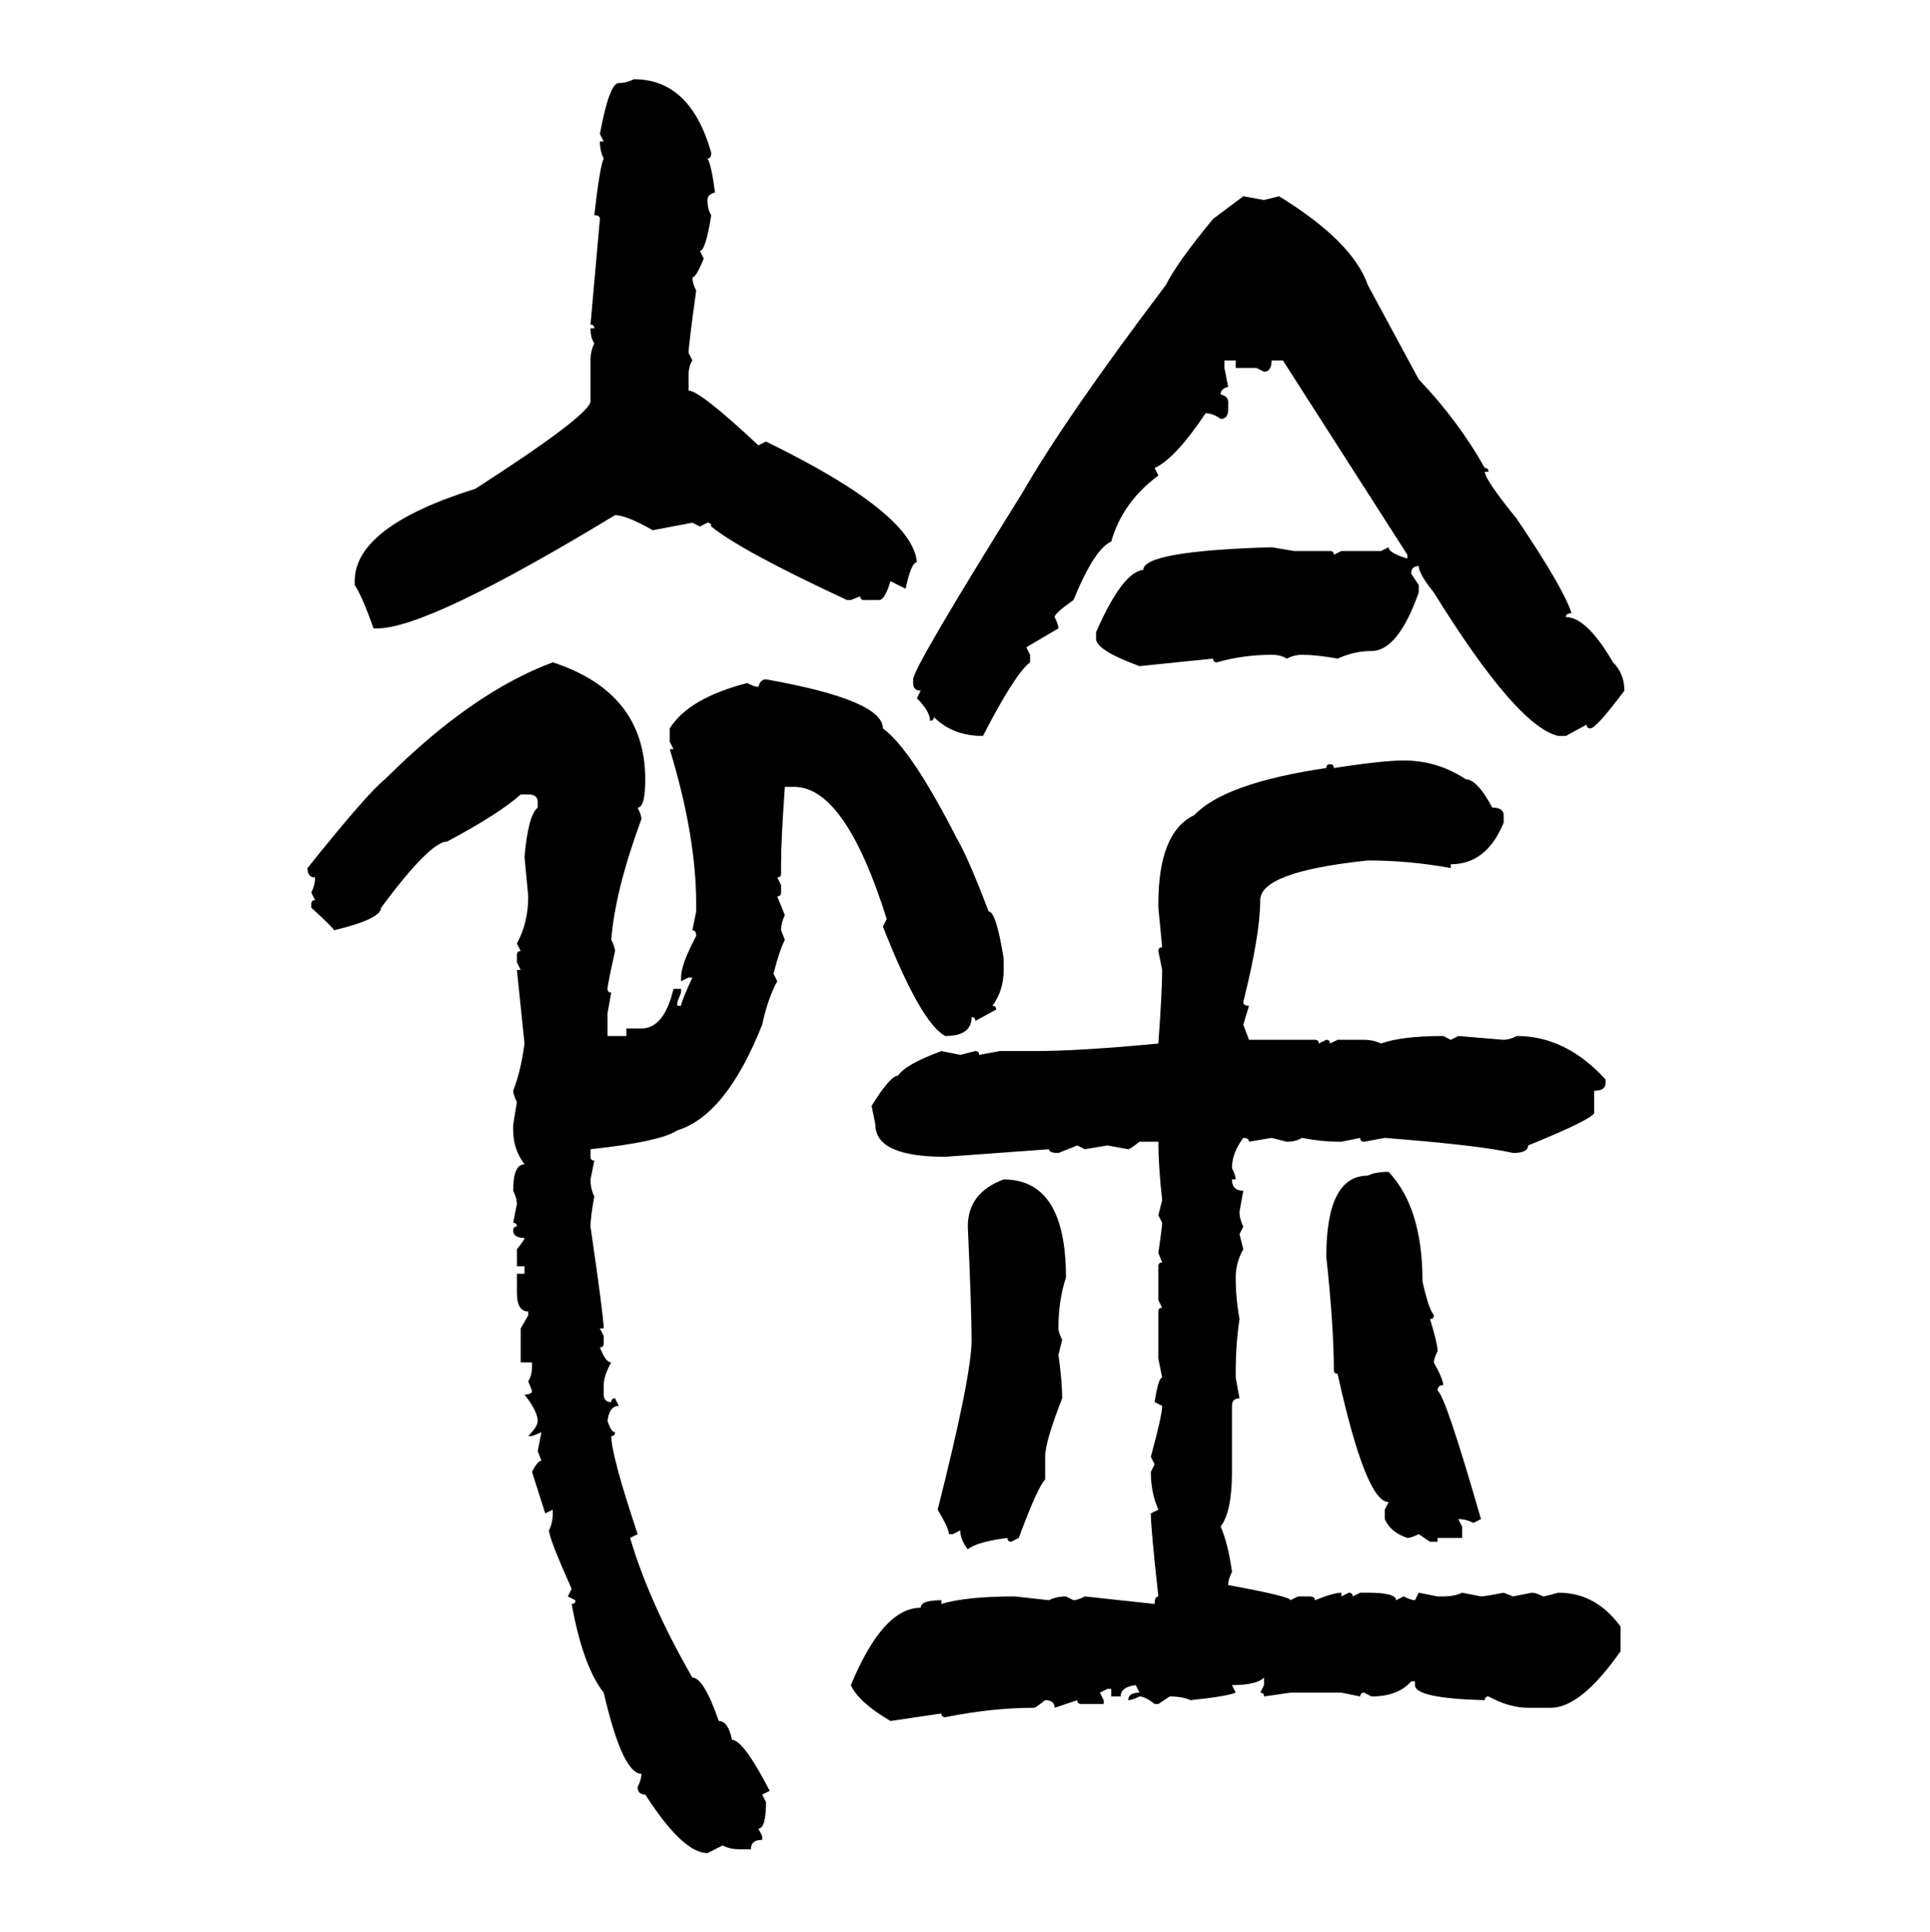 <svg xmlns="http://www.w3.org/2000/svg" xmlns:xlink="http://www.w3.org/1999/xlink" width="299.707" height="300"><path d="M98.44 12.30L98.44 12.30Q107.23 12.30 110.45 23.73L110.45 23.73Q110.45 24.61 109.86 24.61L109.86 24.61Q110.45 25.49 111.04 29.88L111.04 29.88Q109.86 30.18 109.86 31.05L109.86 31.05Q109.86 32.52 110.45 33.40L110.45 33.40Q109.57 38.96 108.69 38.96L108.69 38.96L109.28 40.14Q108.11 43.07 107.52 43.07L107.52 43.07Q107.52 43.95 108.11 45.12L108.11 45.12Q106.93 53.61 106.93 54.79L106.93 54.79L107.52 55.96Q106.93 56.84 106.93 58.30L106.93 58.30L106.93 60.64Q108.69 60.64 117.77 69.14L117.77 69.14L118.95 68.55Q141.80 79.69 142.38 87.30L142.38 87.30Q141.50 87.30 140.63 91.41L140.63 91.41L138.28 90.23Q137.40 93.16 136.52 93.16L136.52 93.16L134.18 93.16Q133.59 93.16 133.59 92.58L133.59 92.58L132.13 93.16L131.54 93.16Q115.14 85.55 110.45 81.74L110.45 81.74Q110.45 81.15 109.86 81.15L109.86 81.15L108.69 81.74L107.52 81.15L101.37 82.32Q97.27 79.98 95.51 79.98L95.51 79.98Q66.50 97.56 58.59 97.56L58.59 97.56L58.01 97.56Q56.25 92.58 55.08 90.82L55.08 90.82L55.08 90.23Q55.08 81.74 73.83 75.88L73.83 75.88Q91.11 64.75 91.70 62.40L91.70 62.40L91.70 55.96Q91.70 54.49 92.29 53.32L92.29 53.32Q91.70 52.44 91.70 50.98L91.70 50.98L92.29 50.98Q92.29 50.39 91.70 50.39L91.70 50.39L93.16 33.98Q93.16 33.40 92.29 33.40L92.29 33.40Q93.16 25.78 93.75 24.61L93.75 24.61Q93.16 23.44 93.16 21.97L93.16 21.97L93.75 21.97L93.16 20.80Q94.63 12.89 96.09 12.89L96.09 12.89Q97.27 12.89 98.44 12.30ZM188.38 33.98L193.07 30.47L196.29 31.05L198.63 30.47Q210.06 37.50 212.40 44.24L212.40 44.24L220.31 58.89Q226.46 65.33 230.57 72.66L230.57 72.66Q231.15 72.66 231.15 73.24L231.15 73.24L230.57 73.24Q230.57 74.41 235.55 80.57L235.55 80.57Q242.87 91.41 244.04 95.21L244.04 95.21Q243.16 95.21 243.16 95.80L243.16 95.80Q246.39 95.80 250.49 102.83L250.49 102.83Q252.25 104.59 252.25 107.23L252.25 107.23Q247.85 113.09 246.97 113.09L246.97 113.09Q246.39 113.09 246.39 112.50L246.39 112.50L243.16 114.26L241.99 114.26Q235.55 112.79 222.66 91.99L222.66 91.99Q220.31 89.06 220.31 87.89L220.31 87.89Q219.14 87.89 219.14 89.06L219.14 89.06L220.31 90.82L220.31 91.99Q217.09 101.07 212.99 101.07L212.99 101.07Q210.35 101.07 207.71 102.25L207.71 102.25Q204.49 101.66 202.15 101.66L202.15 101.66Q200.98 101.66 199.80 102.25L199.80 102.25Q198.93 101.66 197.46 101.66L197.46 101.66Q193.07 101.66 188.96 102.83L188.96 102.83Q188.38 102.83 188.38 102.25L188.38 102.25L176.95 103.42Q170.51 101.07 170.21 99.32L170.21 99.32L170.21 98.14Q174.32 88.77 177.54 88.48L177.54 88.48Q177.54 85.55 197.46 84.96L197.46 84.96L200.98 85.55L206.54 85.55Q207.13 85.55 207.13 86.13L207.13 86.13L208.30 85.55L214.45 85.55L215.63 84.96Q215.63 85.84 218.55 86.72L218.55 86.72L218.55 86.13L199.22 55.96L197.46 55.96Q197.46 57.71 196.29 57.71L196.29 57.71L195.12 57.13L191.89 57.13L191.89 55.96L190.14 55.96L190.14 57.13L190.72 60.06Q189.55 60.35 189.55 61.23L189.55 61.23Q190.72 61.52 190.72 62.40L190.72 62.40L190.72 63.57Q190.72 65.04 189.55 65.04L189.55 65.04Q188.38 64.16 187.21 64.16L187.21 64.16Q182.52 71.19 179.30 72.66L179.30 72.66L179.88 73.83Q174.32 77.93 172.56 84.08L172.56 84.08Q169.92 85.25 166.70 93.16L166.70 93.16Q163.77 95.21 163.77 95.80L163.77 95.80Q164.36 96.97 164.36 97.56L164.36 97.56L159.38 100.49L159.96 101.66L159.96 102.83Q157.62 104.59 152.64 114.26L152.64 114.26Q147.95 114.26 145.02 111.33L145.02 111.33Q145.02 111.91 144.43 111.91L144.43 111.91Q144.43 110.45 142.38 108.40L142.38 108.40L142.97 107.23Q141.80 107.23 141.80 106.05L141.80 106.05L141.80 105.47Q141.80 103.71 158.79 76.46L158.79 76.46Q165.53 64.75 181.05 44.24L181.05 44.24Q182.81 40.72 188.38 33.98L188.38 33.98ZM85.84 102.83L85.84 102.83Q100.20 107.52 100.20 121.00L100.20 121.00Q100.20 125.39 99.02 125.39L99.02 125.39Q99.61 126.56 99.61 127.15L99.61 127.15Q95.51 138.28 94.92 145.90L94.92 145.90Q95.51 147.07 95.51 147.66L95.51 147.66Q94.34 152.93 94.34 153.52L94.34 153.52Q94.34 154.10 94.92 154.10L94.92 154.10L94.34 157.32L94.34 160.84L97.27 160.84L97.27 159.67L99.61 159.67Q103.13 159.67 104.59 153.52L104.59 153.52L105.76 153.52L105.76 154.10L105.18 155.57L105.18 156.15L105.76 156.15Q105.76 155.57 107.52 151.76L107.52 151.76L106.93 151.76L105.76 152.34L105.76 151.76Q105.76 149.71 108.11 145.31L108.11 145.31Q108.11 144.43 107.52 144.43L107.52 144.43L108.11 141.50L108.11 140.33Q108.11 129.79 104.00 116.31L104.00 116.31L104.59 116.31L104.00 115.14L104.00 113.09Q106.93 108.40 116.02 106.05L116.02 106.05Q117.19 106.64 117.77 106.64L117.77 106.64Q118.07 105.47 118.95 105.47L118.95 105.47Q137.11 108.69 137.11 113.09L137.11 113.09Q141.50 116.31 148.54 130.08L148.54 130.08Q150.29 133.01 153.52 141.50L153.52 141.50Q154.69 141.50 155.86 148.83L155.86 148.83L155.86 150.59Q155.86 153.81 154.10 156.15L154.10 156.15Q154.69 156.15 154.69 156.74L154.69 156.74L151.46 158.50Q151.46 157.91 150.88 157.91L150.88 157.91Q150.88 160.84 146.78 160.84L146.78 160.84Q142.97 158.79 137.11 143.85L137.11 143.85L137.70 142.68Q131.25 122.17 123.34 122.17L123.34 122.17L121.88 122.17Q121.29 130.37 121.29 134.18L121.29 134.18L121.29 135.64Q121.29 136.23 120.70 136.23L120.70 136.23L121.29 137.40L121.29 138.57Q121.29 139.16 120.70 139.16L120.70 139.16L121.88 142.09Q121.29 143.26 121.29 144.43L121.29 144.43L121.88 145.90Q121.00 147.66 120.12 151.17L120.12 151.17L120.70 152.34Q119.24 154.98 118.36 159.08L118.36 159.08Q112.79 173.14 105.18 175.49L105.18 175.49Q102.54 177.25 91.70 178.42L91.70 178.42L91.70 179.59Q91.70 180.18 92.29 180.18L92.29 180.18L91.70 183.11Q91.70 184.57 92.29 185.74L92.29 185.74Q91.70 188.96 91.70 190.43L91.70 190.43Q93.75 204.49 93.75 206.25L93.75 206.25L93.16 206.25L93.75 207.42L93.75 208.59Q93.75 209.18 93.16 209.18L93.16 209.18Q94.04 211.52 94.92 211.52L94.92 211.52Q93.75 213.57 93.75 215.04L93.75 215.04L93.75 216.50Q93.75 217.68 94.92 217.68L94.92 217.68Q94.92 217.09 95.51 217.09L95.51 217.09L96.09 218.26Q94.63 218.26 94.34 220.61L94.34 220.61Q94.92 222.36 95.51 222.36L95.51 222.36Q95.51 222.95 94.92 222.95L94.92 222.95Q94.92 225.88 99.02 238.18L99.02 238.18L97.85 238.77Q100.78 248.73 107.52 260.45L107.52 260.45Q109.28 260.45 111.62 267.19L111.62 267.19Q113.09 267.19 113.67 270.12L113.67 270.12Q115.43 270.12 119.53 278.03L119.53 278.03L118.36 278.61L118.95 279.79Q118.95 283.89 117.77 283.89L117.77 283.89L118.36 285.06L118.36 285.64Q116.60 285.64 116.60 287.11L116.60 287.11L114.84 287.11Q113.38 287.11 112.21 286.52L112.21 286.52L109.86 287.70Q106.05 287.70 100.20 278.61L100.20 278.61Q99.02 278.61 99.02 277.44L99.02 277.44Q99.61 276.27 99.61 275.39L99.61 275.39Q96.68 275.39 93.75 262.79L93.75 262.79Q90.53 258.69 88.77 249.02L88.77 249.02Q89.36 249.02 89.36 248.44L89.36 248.44L88.18 247.85L88.77 246.68Q85.25 238.77 85.25 237.60L85.25 237.60Q85.84 236.43 85.84 234.96L85.84 234.96L85.84 234.38L84.67 234.96L82.62 228.52Q83.50 226.76 84.08 226.76L84.08 226.76L83.50 225.29L84.08 222.36L82.62 222.95L82.03 222.95Q83.50 221.48 83.50 220.61L83.50 220.61Q83.50 219.14 81.45 216.50L81.45 216.50Q82.62 216.50 82.62 215.92L82.62 215.92L82.03 214.45Q82.62 213.57 82.62 212.11L82.62 212.11L82.62 211.52L80.86 211.52L80.86 206.25L82.03 204.20L82.03 203.61Q80.27 203.61 80.27 200.68L80.27 200.68L80.27 197.75L81.45 197.75L81.45 196.58L80.27 196.58L80.27 193.95Q81.45 192.48 81.45 192.19L81.45 192.19Q79.69 192.19 79.69 191.02L79.69 191.02Q79.69 190.43 80.27 190.43L80.27 190.43Q80.27 189.84 79.69 189.84L79.69 189.84L80.27 186.91Q80.27 186.04 79.69 184.86L79.69 184.86Q79.69 180.76 81.45 180.76L81.45 180.76Q79.69 178.42 79.69 175.49L79.69 175.49L79.69 174.61L80.27 171.09Q79.69 169.92 79.69 169.34L79.69 169.34Q80.86 166.41 81.45 162.01L81.45 162.01L80.27 150.59L80.86 150.59L80.27 149.41L80.27 148.24Q80.27 147.66 80.86 147.66L80.86 147.66L80.27 146.48Q82.03 143.26 82.03 139.16L82.03 139.16L81.45 133.01Q82.03 126.56 83.50 125.39L83.50 125.39L83.50 124.51Q83.50 123.34 82.03 123.34L82.03 123.34L80.86 123.34Q77.64 126.27 69.43 130.66L69.43 130.66Q66.80 130.66 59.18 140.92L59.18 140.92Q59.18 142.68 51.86 144.43L51.86 144.43Q51.86 144.14 48.34 140.92L48.34 140.92L48.34 140.33Q48.34 139.75 48.93 139.75L48.93 139.75L48.34 138.57Q48.93 137.40 48.93 136.23L48.93 136.23Q47.75 136.23 47.75 134.77L47.75 134.77Q57.13 123.05 59.77 121.00L59.77 121.00Q73.24 107.52 85.84 102.83ZM217.97 118.07L217.97 118.07Q223.24 118.07 227.64 121.00L227.64 121.00Q229.39 121.00 231.74 125.39L231.74 125.39Q233.50 125.39 233.50 126.56L233.50 126.56L233.50 127.73Q230.86 134.18 225.29 134.18L225.29 134.18L225.29 134.77Q218.85 133.59 212.40 133.59L212.40 133.59Q195.70 135.35 195.70 139.75L195.70 139.75Q195.70 145.02 193.07 155.57L193.07 155.57Q193.07 156.15 193.95 156.15L193.95 156.15L193.07 159.08L193.95 161.43L204.20 161.43Q204.79 161.43 204.79 162.01L204.79 162.01L205.96 161.43Q206.54 161.43 206.54 162.01L206.54 162.01L207.71 161.43L211.82 161.43Q213.28 161.43 214.45 162.01L214.45 162.01Q217.68 160.84 224.12 160.84L224.12 160.84L225.29 161.43L226.46 160.84L233.50 161.43Q234.38 161.43 235.55 160.84L235.55 160.84Q243.16 160.84 249.32 167.58L249.32 167.58L249.32 168.16Q249.32 169.34 247.56 169.34L247.56 169.34L247.56 172.85Q246.68 174.02 237.30 177.83L237.30 177.83Q237.30 179.00 234.96 179.00L234.96 179.00Q229.98 177.83 215.04 176.66L215.04 176.66L211.82 177.25Q211.23 177.25 211.23 176.66L211.23 176.66L208.30 177.25L207.71 177.25Q205.37 177.25 202.15 176.66L202.15 176.66Q201.27 177.25 199.80 177.25L199.80 177.25L197.46 176.66L193.95 177.25Q193.95 176.66 193.07 176.66L193.07 176.66Q191.31 179.00 191.31 181.35L191.31 181.35Q191.89 182.52 191.89 183.11L191.89 183.11L191.31 183.11Q191.31 184.86 193.07 184.86L193.07 184.86L192.48 188.09Q192.48 189.26 193.07 190.43L193.07 190.43L192.48 191.60L193.07 193.95Q191.89 196.00 191.89 198.34L191.89 198.34Q191.89 201.56 192.48 204.79L192.48 204.79Q191.89 208.59 191.89 213.28L191.89 213.28L191.89 213.87L192.48 217.09Q191.31 217.09 191.31 218.26L191.31 218.26L191.31 228.52Q191.31 234.67 189.55 237.01L189.55 237.01Q190.72 239.65 191.31 244.04L191.31 244.04Q190.72 245.21 190.72 246.09L190.72 246.09Q200.39 247.85 200.39 248.44L200.39 248.44L201.56 247.85L203.32 247.85Q204.20 247.85 204.20 248.44L204.20 248.44Q207.13 247.27 208.30 247.27L208.30 247.27L208.30 247.85L209.47 247.27Q210.06 247.27 210.06 247.85L210.06 247.85L211.23 247.27L212.40 247.27Q216.80 247.27 216.80 248.44L216.80 248.44L217.97 247.85Q219.14 248.44 219.73 248.44L219.73 248.44L220.31 247.27L223.24 247.85L224.12 247.85Q225.88 247.85 227.05 247.27L227.05 247.27L229.98 247.85Q230.57 247.85 233.50 247.27L233.50 247.27L234.96 247.85L237.89 247.27Q238.48 247.27 239.65 247.85L239.65 247.85Q239.94 247.85 241.99 247.27L241.99 247.27Q247.85 247.27 251.66 252.54L251.66 252.54L251.66 256.35Q245.51 265.14 240.82 265.14L240.82 265.14L237.30 265.14Q234.38 265.14 231.15 263.38L231.15 263.38Q230.57 263.38 230.57 263.96L230.57 263.96Q219.73 263.67 219.73 261.62L219.73 261.62L219.73 261.04L219.14 261.04Q217.09 263.38 212.99 263.38L212.99 263.38L211.82 262.79Q211.23 262.79 211.23 263.38L211.23 263.38L208.30 262.79L200.39 262.79L196.29 263.38Q196.29 262.79 195.70 262.79L195.70 262.79L196.29 261.62L196.29 260.45Q195.12 261.62 191.31 261.62L191.31 261.62L191.89 262.79Q190.43 263.38 184.86 263.96L184.86 263.96Q183.69 263.38 181.64 263.38L181.64 263.38L179.88 264.55L179.30 264.55Q177.83 263.38 176.95 263.38L176.95 263.38Q175.78 263.96 175.20 263.96L175.20 263.96Q175.20 262.79 176.95 262.79L176.95 262.79L176.37 261.62Q174.02 261.91 174.02 263.38L174.02 263.38L172.56 263.38L172.56 262.21L171.97 262.21L170.80 262.79L171.39 263.96L171.39 264.55L167.87 264.55Q167.29 264.55 167.29 263.96L167.29 263.96L163.77 265.14Q163.77 263.96 162.30 263.96L162.30 263.96Q160.84 265.14 160.55 265.14L160.55 265.14Q154.10 265.14 146.78 266.60L146.78 266.60Q146.19 266.60 146.19 266.02L146.19 266.02L138.28 267.19Q133.30 264.26 132.13 261.62L132.13 261.62Q137.11 249.61 142.97 249.61L142.97 249.61Q142.97 248.44 146.19 248.44L146.19 248.44L146.19 249.02Q150 247.85 157.62 247.85L157.62 247.85L162.89 248.44Q164.06 247.85 165.53 247.85L165.53 247.85L166.70 248.44Q167.29 248.44 168.46 247.85L168.46 247.85L179.30 249.02Q179.30 247.85 179.88 247.85L179.88 247.85Q178.71 237.30 178.71 234.96L178.71 234.96L179.88 234.38Q178.71 231.74 178.71 228.52L178.71 228.52L179.30 227.34L178.71 226.17Q180.47 219.73 180.47 218.26L180.47 218.26L179.30 217.68Q179.88 213.87 180.47 213.87L180.47 213.87L179.88 210.94L179.88 203.61Q179.88 203.03 180.47 203.03L180.47 203.03L179.88 201.86L179.88 196.58Q179.88 196.00 180.47 196.00L180.47 196.00L179.88 194.53Q180.47 190.43 180.47 189.84L180.47 189.84L179.88 188.67L180.47 186.33Q179.88 181.05 179.88 177.25L179.88 177.25L176.95 177.25Q175.49 178.42 175.20 178.42L175.20 178.42L171.97 177.83L168.46 178.42L167.29 177.83L164.36 179.00Q162.89 179.00 162.89 178.42L162.89 178.42L146.78 179.59Q135.94 179.59 135.94 174.61L135.94 174.61L135.35 171.68Q138.28 166.99 139.45 166.99L139.45 166.99Q140.63 165.23 146.19 163.18L146.19 163.18L149.12 163.77L151.46 163.18Q152.05 163.18 152.05 163.77L152.05 163.77L155.27 163.18L160.55 163.18Q167.58 163.18 179.88 162.01L179.88 162.01Q180.47 153.81 180.47 150.59L180.47 150.59L179.88 147.66Q179.88 147.07 180.47 147.07L180.47 147.07L179.88 140.92L179.88 140.33Q179.88 129.20 185.45 126.56L185.45 126.56Q190.14 121.58 205.96 119.24L205.96 119.24Q205.96 118.65 206.54 118.65L206.54 118.65Q207.13 118.65 207.13 119.24L207.13 119.24Q214.75 118.07 217.97 118.07ZM215.63 181.93L215.63 181.93Q220.90 187.50 220.90 198.93L220.90 198.93Q221.78 203.03 222.66 204.20L222.66 204.20Q222.66 204.79 222.07 204.79L222.07 204.79Q223.24 208.59 223.24 209.77L223.24 209.77Q222.66 210.94 222.66 211.52L222.66 211.52Q224.12 214.16 224.12 215.04L224.12 215.04Q223.24 215.04 223.24 215.92L223.24 215.92Q224.41 216.50 229.98 235.84L229.98 235.84L228.81 236.43Q227.64 235.84 226.46 235.84L226.46 235.84L227.05 237.01L227.05 238.77L223.24 238.77L223.24 239.36L222.07 239.36L220.31 238.18Q219.14 238.77 218.55 238.77L218.55 238.77Q215.92 237.89 215.04 235.84L215.04 235.84L215.04 234.38L215.63 233.20Q212.11 233.20 207.71 213.28L207.71 213.28Q207.13 213.28 207.13 212.70L207.13 212.70Q207.13 205.96 205.96 195.12L205.96 195.12Q205.96 182.52 212.40 182.52L212.40 182.52Q213.57 181.93 215.63 181.93ZM155.86 183.11L155.86 183.11Q165.53 183.11 165.53 198.34L165.53 198.34Q164.36 201.86 164.36 206.25L164.36 206.25Q164.36 206.84 164.94 208.01L164.94 208.01L164.36 210.35Q164.94 214.45 164.94 217.09L164.94 217.09Q162.30 223.83 162.30 226.17L162.30 226.17L162.30 229.69Q161.13 230.86 158.20 238.77L158.20 238.77L157.03 239.36Q156.45 239.36 156.45 238.77L156.45 238.77Q151.76 239.36 150.29 240.53L150.29 240.53Q149.12 239.06 149.12 237.60L149.12 237.60L147.95 238.18L147.36 238.18Q147.36 237.30 145.61 234.38L145.61 234.38Q150.88 213.57 150.88 208.01L150.88 208.01Q150.88 203.61 150.29 190.43L150.29 190.43Q150.29 185.16 155.86 183.11Z"/></svg>